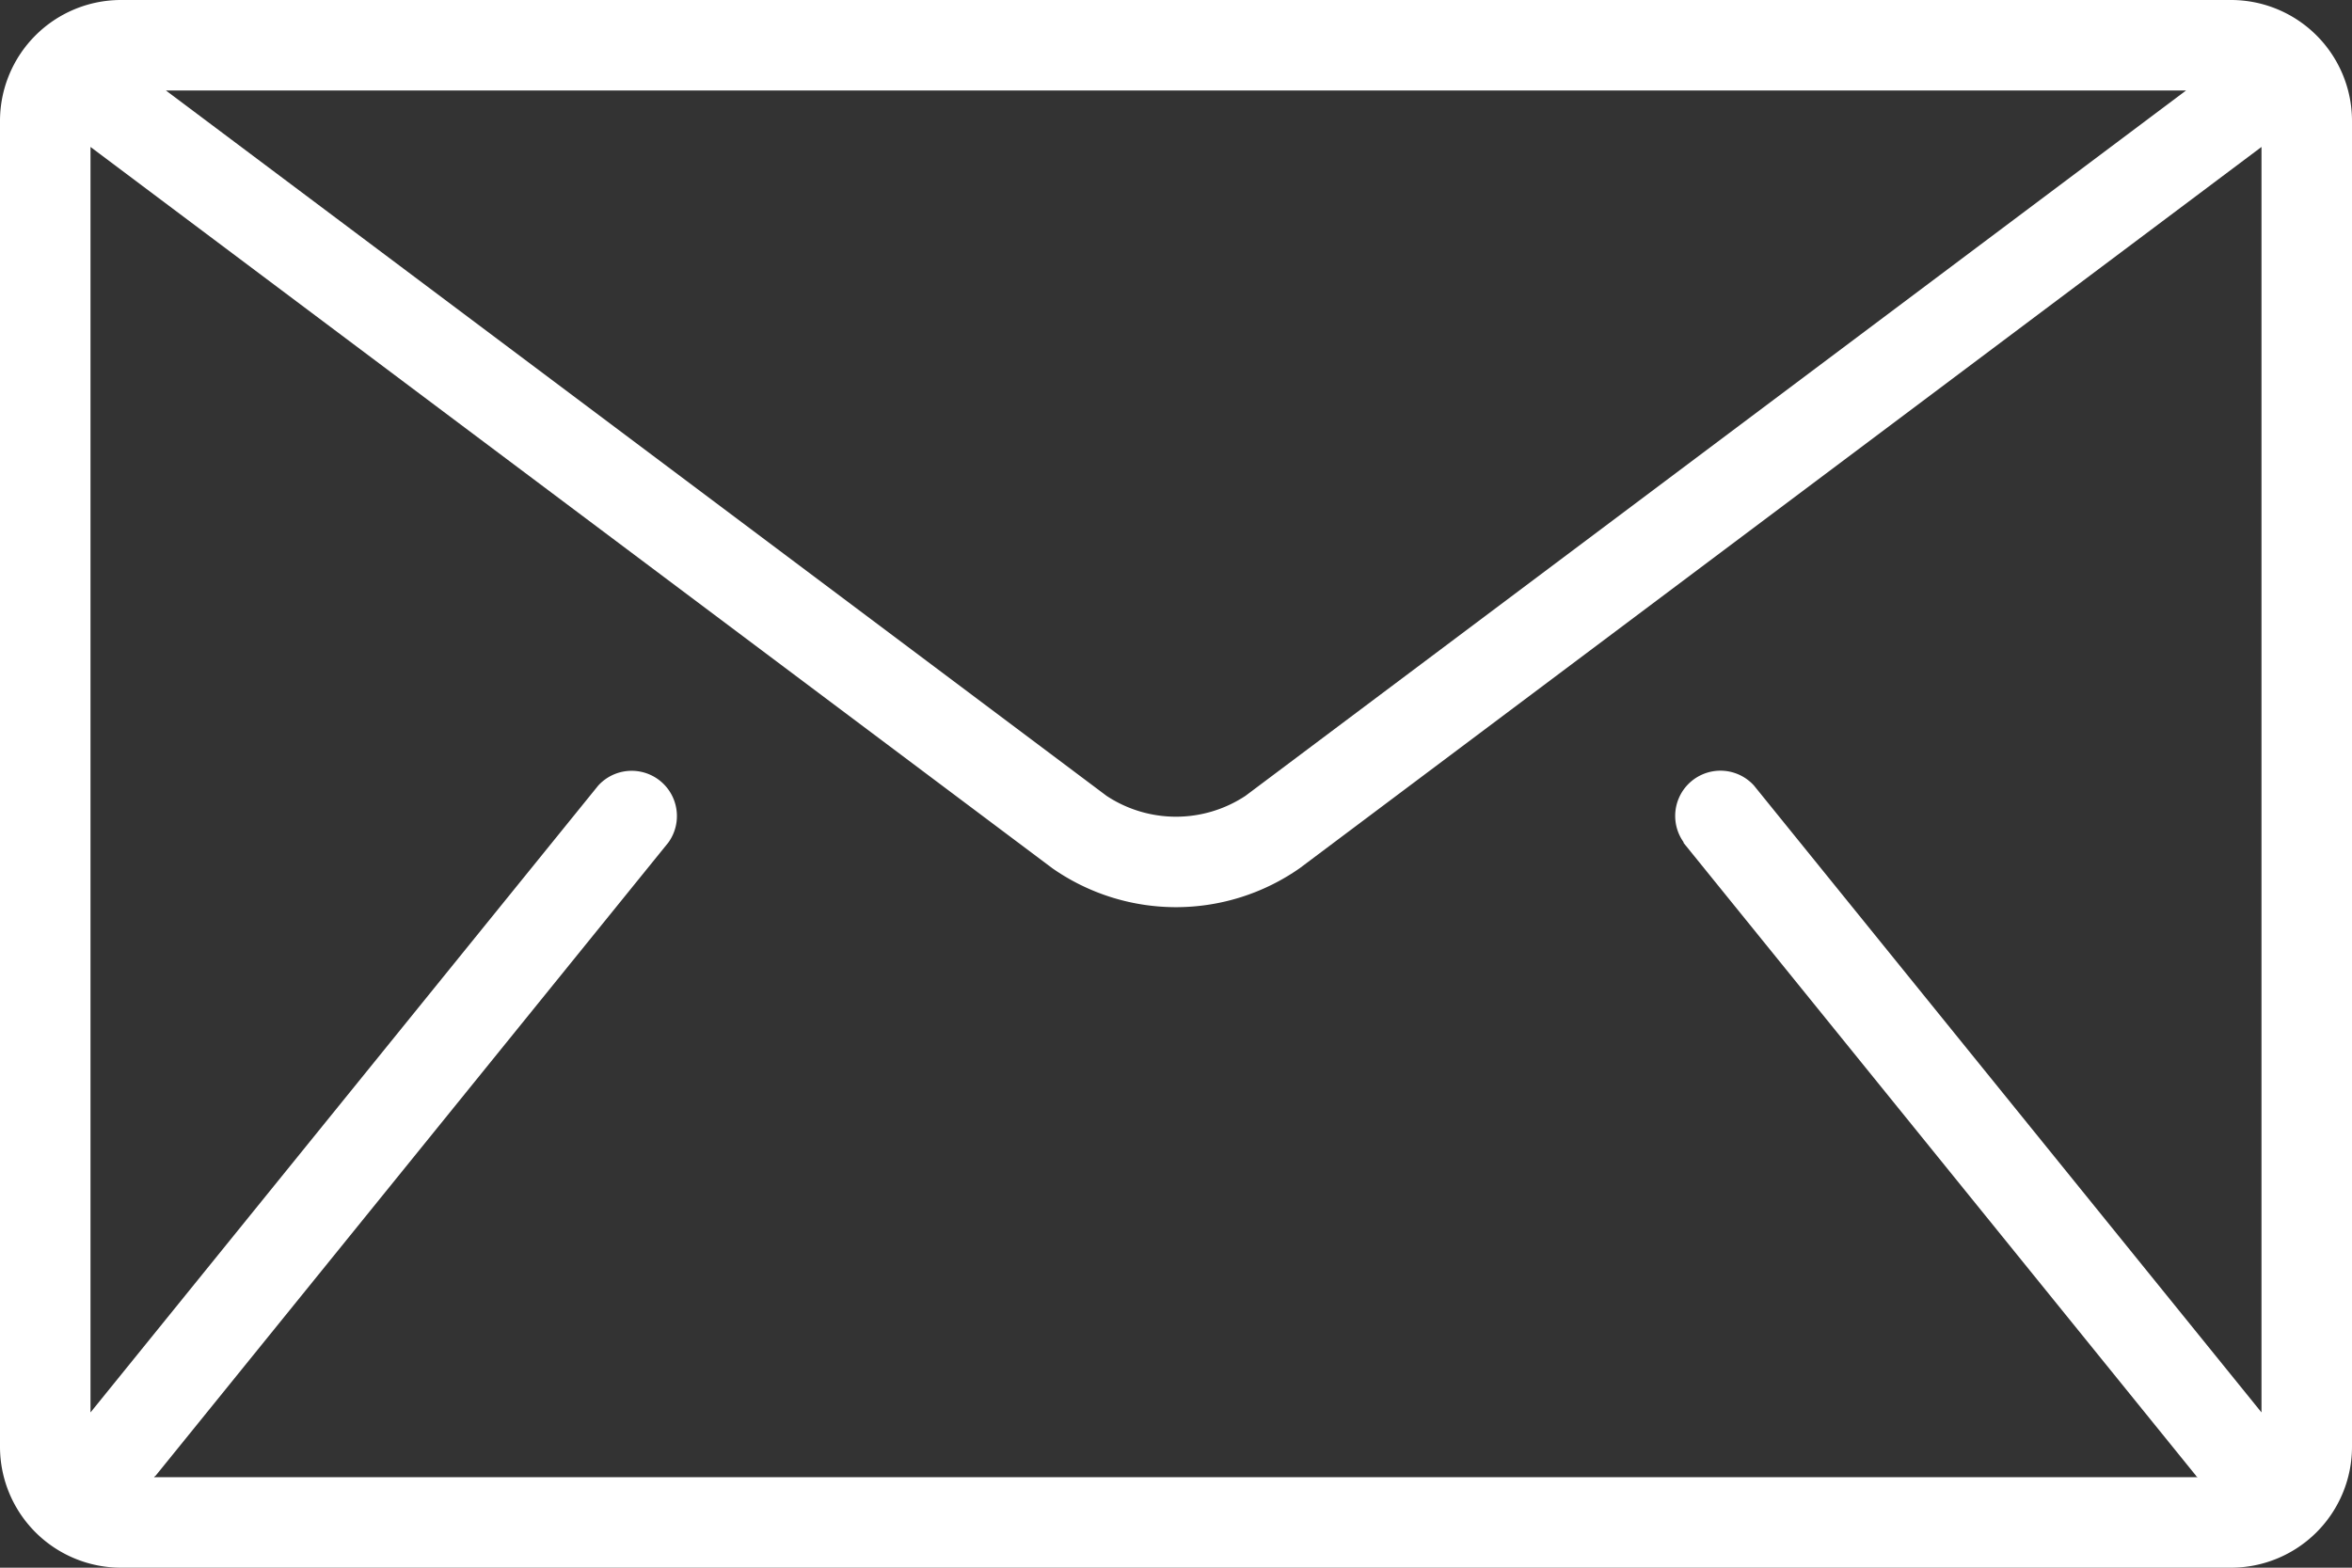 <svg xmlns="http://www.w3.org/2000/svg" width="20.115" height="13.41" viewBox="0 0 20.115 13.41"><rect x="0" y="0" width="20.115" height="13.41" fill="#333333" stroke="none"/><defs><style>.a{fill:#fff;}</style></defs><g transform="translate(0 0)"><path class="a" d="M19.083,85.333H1.032A1.035,1.035,0,0,0,0,86.365V97.711a1.035,1.035,0,0,0,1.032,1.032H19.083a1.035,1.035,0,0,0,1.032-1.032V86.365A1.035,1.035,0,0,0,19.083,85.333Zm-.387.774-8.045,6.034a1.078,1.078,0,0,1-1.187,0L1.419,86.107Zm-4.3,6.433,4.384,5.415c0,.005.01.01.014.014H1.318c0-.005.01-.009.014-.014l4.384-5.415a.387.387,0,0,0-.6-.487L.774,97.415V86.59L9,92.76a1.846,1.846,0,0,0,2.115,0l8.226-6.17V97.415L15,92.052a.387.387,0,0,0-.6.487Z" transform="translate(0 -85.333)"/></g></svg>
